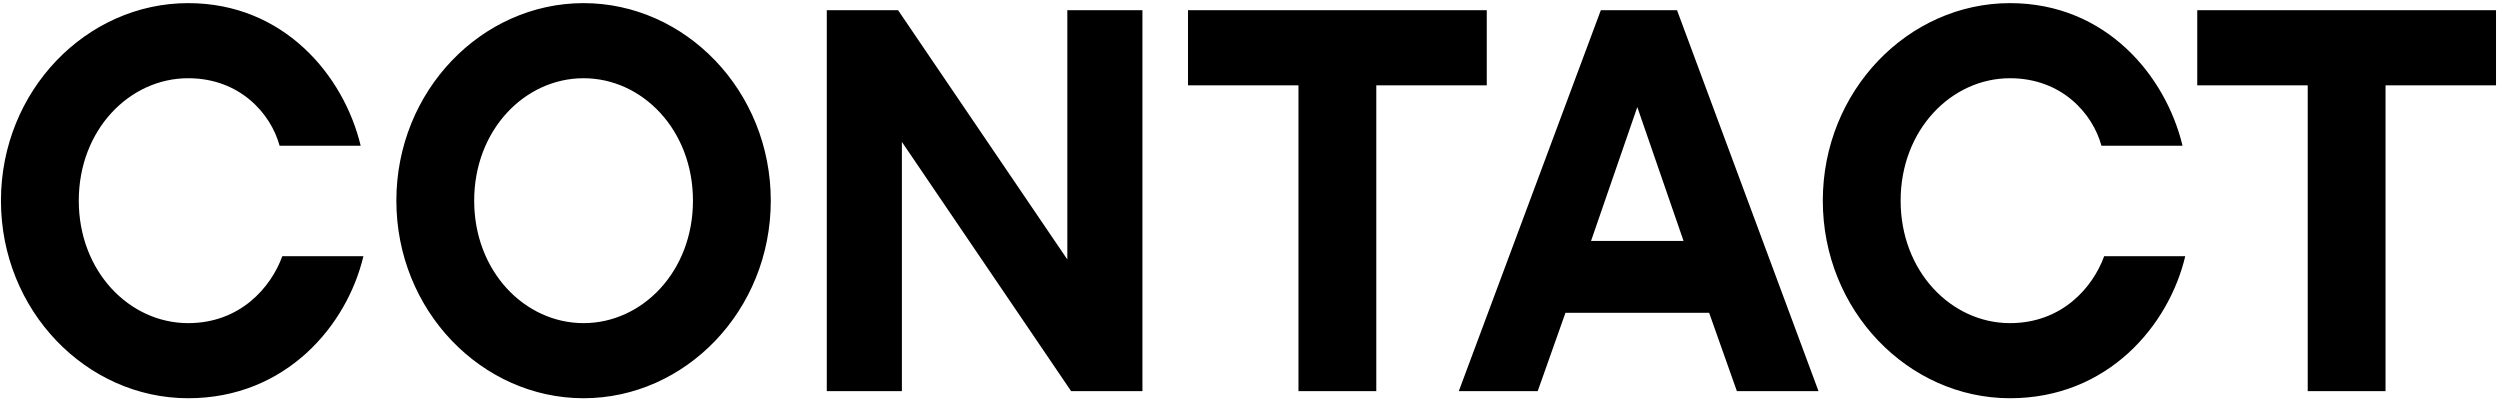 
<svg width="147" height="24" viewBox="0 0 147 24" fill="none" xmlns="http://www.w3.org/2000/svg">
<path d="M11.064 23.416C5.08 23.416 0.056 18.264 0.056 11.8C0.056 5.336 5.08 0.184 11.064 0.184C16.696 0.184 20.216 4.44 21.208 8.568H16.44C15.928 6.68 14.104 4.6 11.064 4.6C7.608 4.6 4.632 7.64 4.632 11.8C4.632 15.96 7.608 19 11.064 19C14.104 19 15.928 16.92 16.6 15.064H21.368C20.408 19.128 16.824 23.416 11.064 23.416ZM34.314 23.416C28.33 23.416 23.306 18.264 23.306 11.8C23.306 5.336 28.33 0.184 34.314 0.184C40.298 0.184 45.322 5.336 45.322 11.8C45.322 18.264 40.298 23.416 34.314 23.416ZM34.314 19C37.77 19 40.746 15.96 40.746 11.8C40.746 7.64 37.77 4.6 34.314 4.6C30.858 4.6 27.882 7.64 27.882 11.8C27.882 15.96 30.858 19 34.314 19ZM62.759 15.256V0.6H67.175V23H62.983L53.031 8.344V23H48.615V0.6H52.807L62.759 15.256ZM80.926 23H76.35V5.016H69.854V0.6H87.422V5.016H80.926V23ZM106.929 23H102.129L100.497 18.392H92.049L90.417 23H85.777L94.129 0.6H98.609L106.929 23ZM98.993 14.168L96.273 6.296L93.553 14.168H98.993ZM118.189 23.416C112.205 23.416 107.181 18.264 107.181 11.8C107.181 5.336 112.205 0.184 118.189 0.184C123.821 0.184 127.341 4.44 128.333 8.568H123.565C123.053 6.68 121.229 4.6 118.189 4.6C114.733 4.6 111.757 7.64 111.757 11.8C111.757 15.96 114.733 19 118.189 19C121.229 19 123.053 16.92 123.725 15.064H128.493C127.533 19.128 123.949 23.416 118.189 23.416ZM140.27 23H135.694V5.016H129.198V0.6H146.766V5.016H140.27V23Z" fill="black"/>
</svg>
